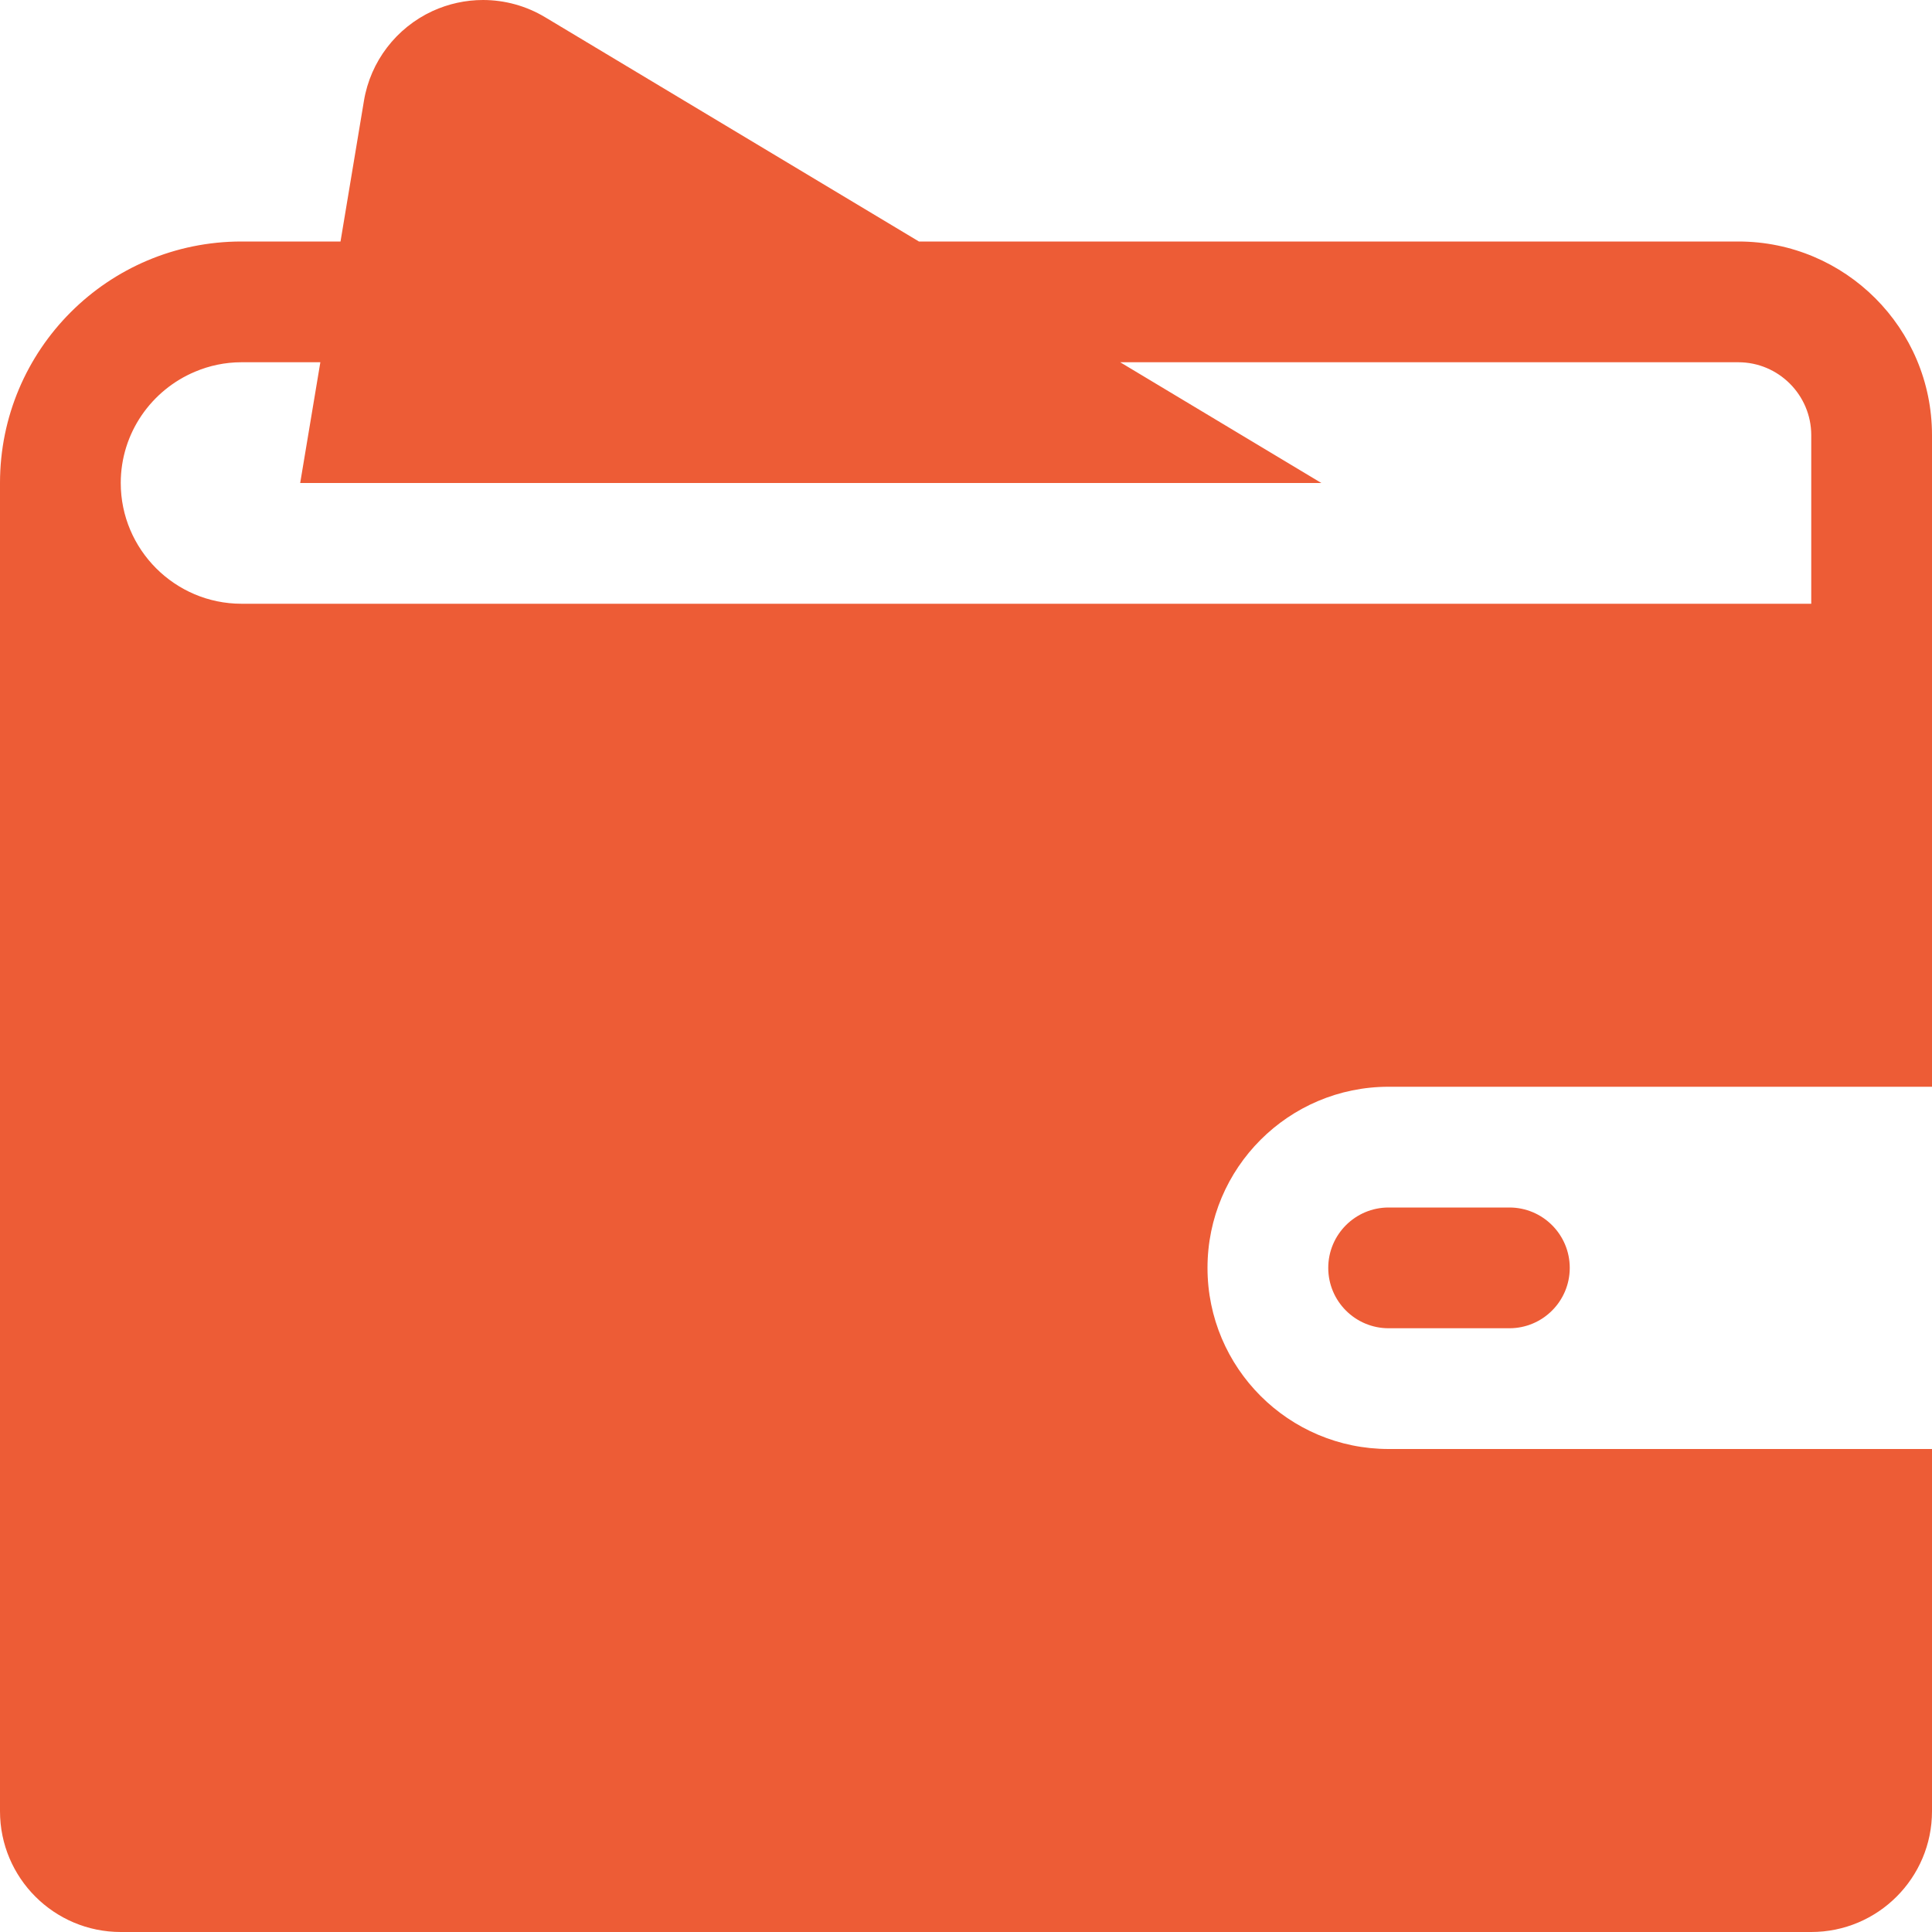 <?xml version="1.0" encoding="utf-8"?>
<!-- Generator: Adobe Illustrator 21.0.0, SVG Export Plug-In . SVG Version: 6.00 Build 0)  -->
<svg version="1.1" id="icons" xmlns="http://www.w3.org/2000/svg" xmlns:xlink="http://www.w3.org/1999/xlink" x="0px" y="0px"
	 width="16px" height="16px" viewBox="0 0 16 16" style="enable-background:new 0 0 16 16;" xml:space="preserve">
<style type="text/css">
	.st0{fill:#5057FB;}
	.st1{fill:#C93789;}
	.st2{fill:#ED5C36;}
	.st3{fill:#AFB224;}
	.st4{fill:#15B2CC;}
</style>
<g id="cash_4_">
	<path class="st2" d="M16,3.604C16,2.718,15.282,2,14.396,2H7.61L4.515,0.143C4.357,0.048,4.179,0,4,0
		C3.857,0,3.714,0.031,3.581,0.092c-0.3,0.139-0.513,0.417-0.567,0.743L2.82,2H2C0.895,2,0,2.895,0,4v11c0,0.552,0.448,1,1,1h14
		c0.552,0,1-0.448,1-1v-3h-4.5c-0.828,0-1.5-0.672-1.5-1.5S10.672,9,11.5,9H16V3.604z M15,4.99V5H2C1.449,5,1,4.551,1,4
		c0-0.415,0.255-0.771,0.616-0.922C1.734,3.028,1.864,3,2,3h0.653L2.486,4h8.457L9.277,3h5.119C14.729,3,15,3.271,15,3.604V4.99z"/>
	<path class="st2" d="M12.5,11h-1c-0.276,0-0.5-0.224-0.5-0.5s0.224-0.5,0.5-0.5h1c0.276,0,0.5,0.224,0.5,0.5S12.776,11,12.5,11z"/>
</g>
</svg>
